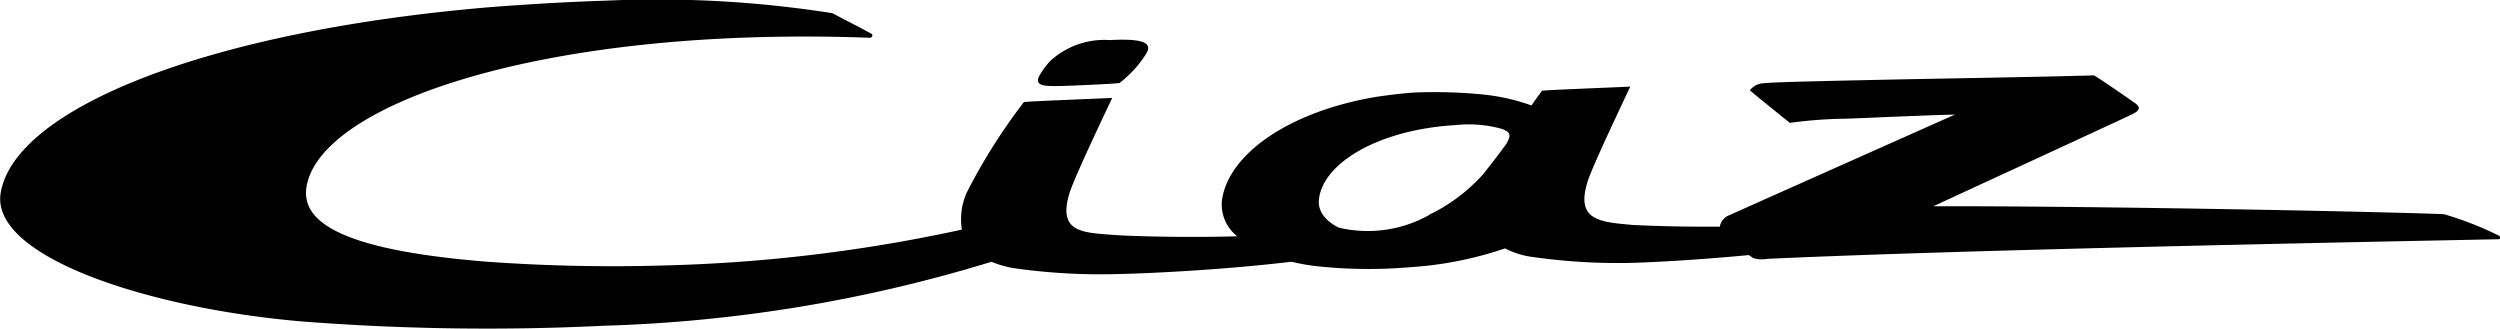 <svg xmlns="http://www.w3.org/2000/svg" width="102.137" height="13.427" viewBox="0 0 102.137 13.427"><defs><style>.a{fill-rule:evenodd;}</style></defs><path class="a" d="M275.273,297.9c.289.017.63,0,1.124-.017.7-.034,1.532-.068,1.771-.1a4.587,4.587,0,0,0,1.056-1.141c.289-.426.119-.7-1.447-.613a3.266,3.266,0,0,0-2.435.851,3.03,3.03,0,0,0-.477.664c-.085.221.017.34.409.357" transform="translate(-232.432 -294.391)"/><path class="a" d="M127.847,296.124a13.592,13.592,0,0,0-2.23-.868c-2.435-.1-14.336-.34-20.856-.323,2.35-1.09,6.351-2.928,8.1-3.746.289-.136.409-.272.153-.46-.392-.272-1.294-.9-1.686-1.141-2.418.068-5.7.119-8.24.17-2.333.051-4.886.1-5.278.153a.719.719,0,0,0-.545.289c.341.289,1.209.987,1.634,1.328a17.957,17.957,0,0,1,2.264-.17c.443-.017.987-.034,1.634-.068.953-.034,2.06-.085,2.843-.1-2.247,1-9.245,4.12-9.194,4.1a.618.618,0,0,0-.409.477c-1.754.017-3.218-.051-3.541-.068-1.4-.119-2.333-.2-1.873-1.737.153-.511.97-2.247,1.754-3.916-.255.017-3.405.136-3.609.17-.136.2-.289.392-.426.6a8.272,8.272,0,0,0-1.941-.443,20.2,20.2,0,0,0-2.843-.085c-.511.034-1.022.1-1.515.17-3.643.6-6.129,2.384-6.351,4.273a1.654,1.654,0,0,0,.63,1.43c-2.333.068-4.58-.017-4.989-.051-1.311-.1-2.35-.085-1.873-1.686.153-.511.97-2.264,1.754-3.916-.255.017-3.405.136-3.609.17a23.621,23.621,0,0,0-2.333,3.695,2.645,2.645,0,0,0-.2,1.515,64.375,64.375,0,0,1-12.122,1.464,71.876,71.876,0,0,1-7.3-.153c-5.67-.46-7.593-1.532-7.355-3.048.528-3.388,9.722-6.589,23.019-6.1.085,0,.153-.119.051-.17-.528-.289-1.073-.562-1.583-.834a46.121,46.121,0,0,0-9.279-.511c-1.651.051-3.252.153-4.8.272-11.543.987-19.324,4.154-19.9,7.576-.443,2.6,6.027,4.733,12.361,5.261a98.116,98.116,0,0,0,12.31.17A59.865,59.865,0,0,0,66.282,297.2a4.01,4.01,0,0,0,.868.255,24.744,24.744,0,0,0,3.9.255c1.464-.017,4.614-.17,7.491-.511a7.867,7.867,0,0,0,1.073.187,19.793,19.793,0,0,0,3.8.034,14.9,14.9,0,0,0,3.848-.766,3.344,3.344,0,0,0,1.056.341,24.744,24.744,0,0,0,3.9.255c1.022-.017,3.031-.136,5.006-.323l.17.119a1.22,1.22,0,0,0,.6.034c6.691-.306,18.592-.579,29.863-.8.085-.017.085-.1,0-.153m-43.7-.834a5.133,5.133,0,0,1-3.695.511c-.528-.272-.868-.664-.8-1.175.17-1.43,2.367-2.826,5.6-3.014a5.03,5.03,0,0,1,1.856.153c.46.153.341.341.2.613-.358.494-.63.834-.936,1.226A7.109,7.109,0,0,1,84.142,295.29Z" transform="translate(-25.774 -286.506)"/></svg>